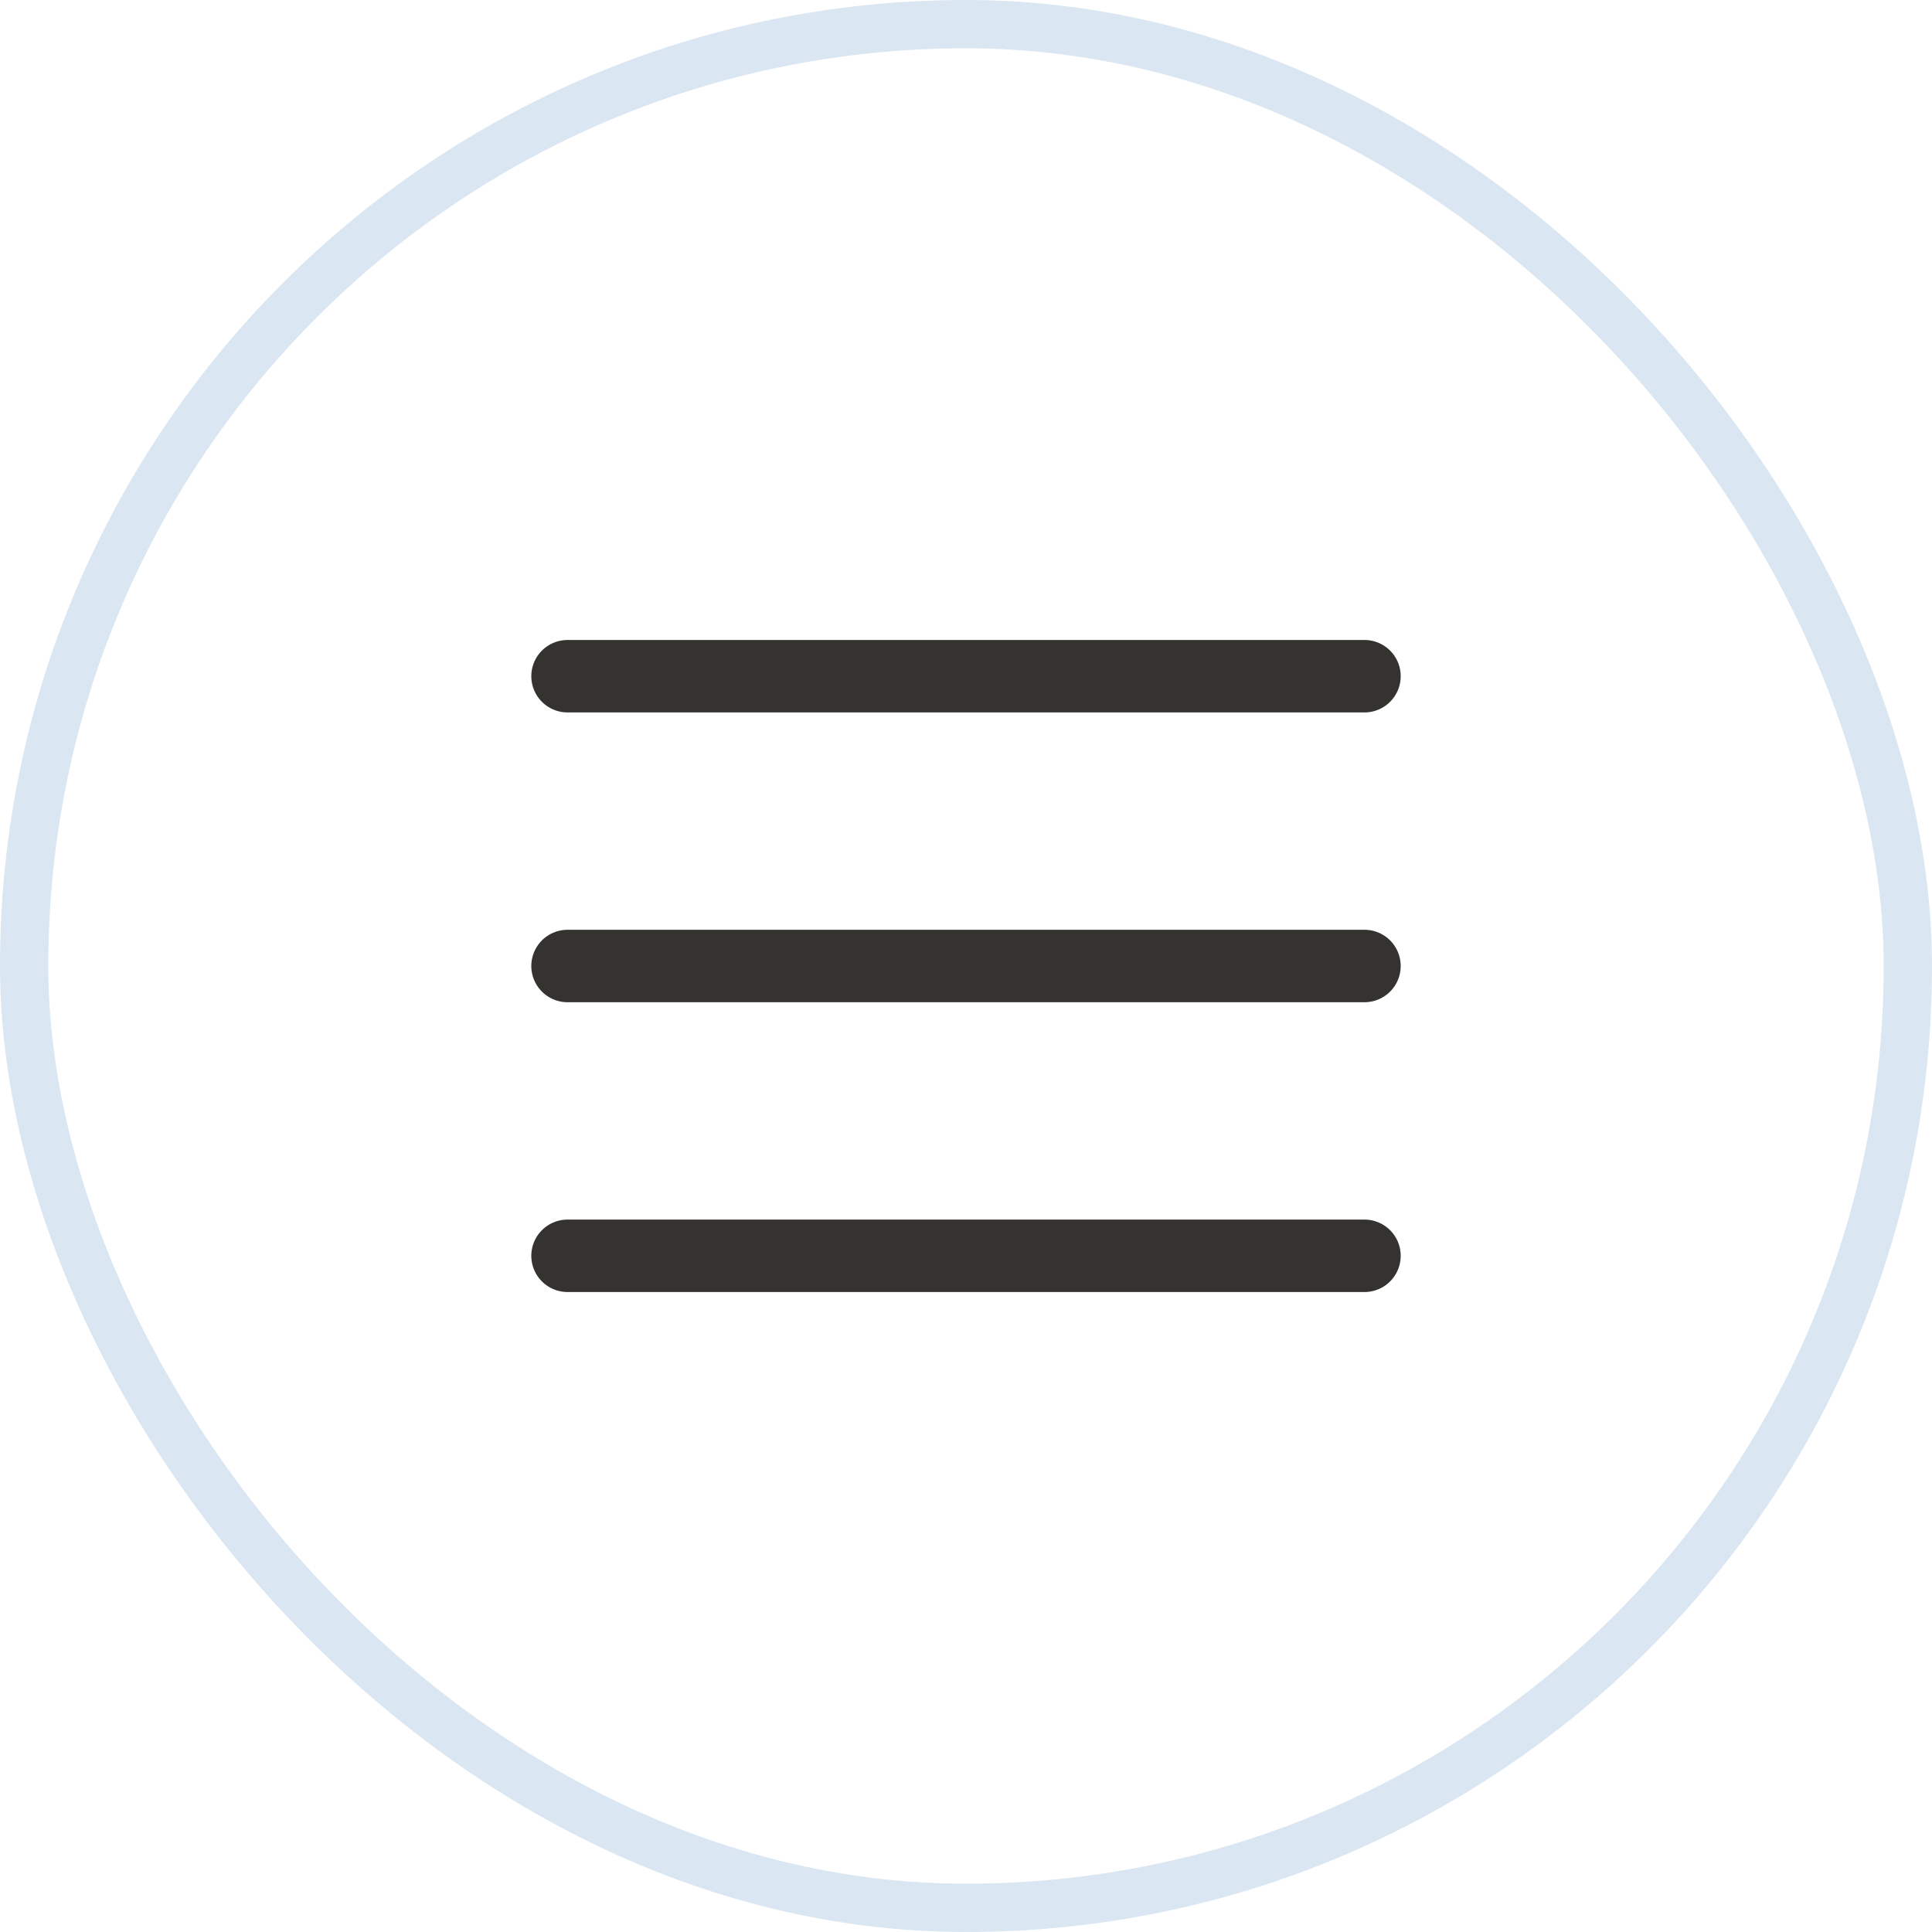 <svg xmlns="http://www.w3.org/2000/svg" width="40" height="40" viewBox="0 0 40 40" fill="none"><rect x="0.5" y="0.5" width="39" height="39" rx="19.5" stroke="#DAE6F1"></rect><path d="M11.75 20H28.25" stroke="#343330" stroke-width="1.5" stroke-linecap="round" stroke-linejoin="round"></path><path d="M11.75 14H28.25" stroke="#343330" stroke-width="1.5" stroke-linecap="round" stroke-linejoin="round"></path><path d="M11.75 26H28.25" stroke="#343330" stroke-width="1.5" stroke-linecap="round" stroke-linejoin="round"></path></svg>